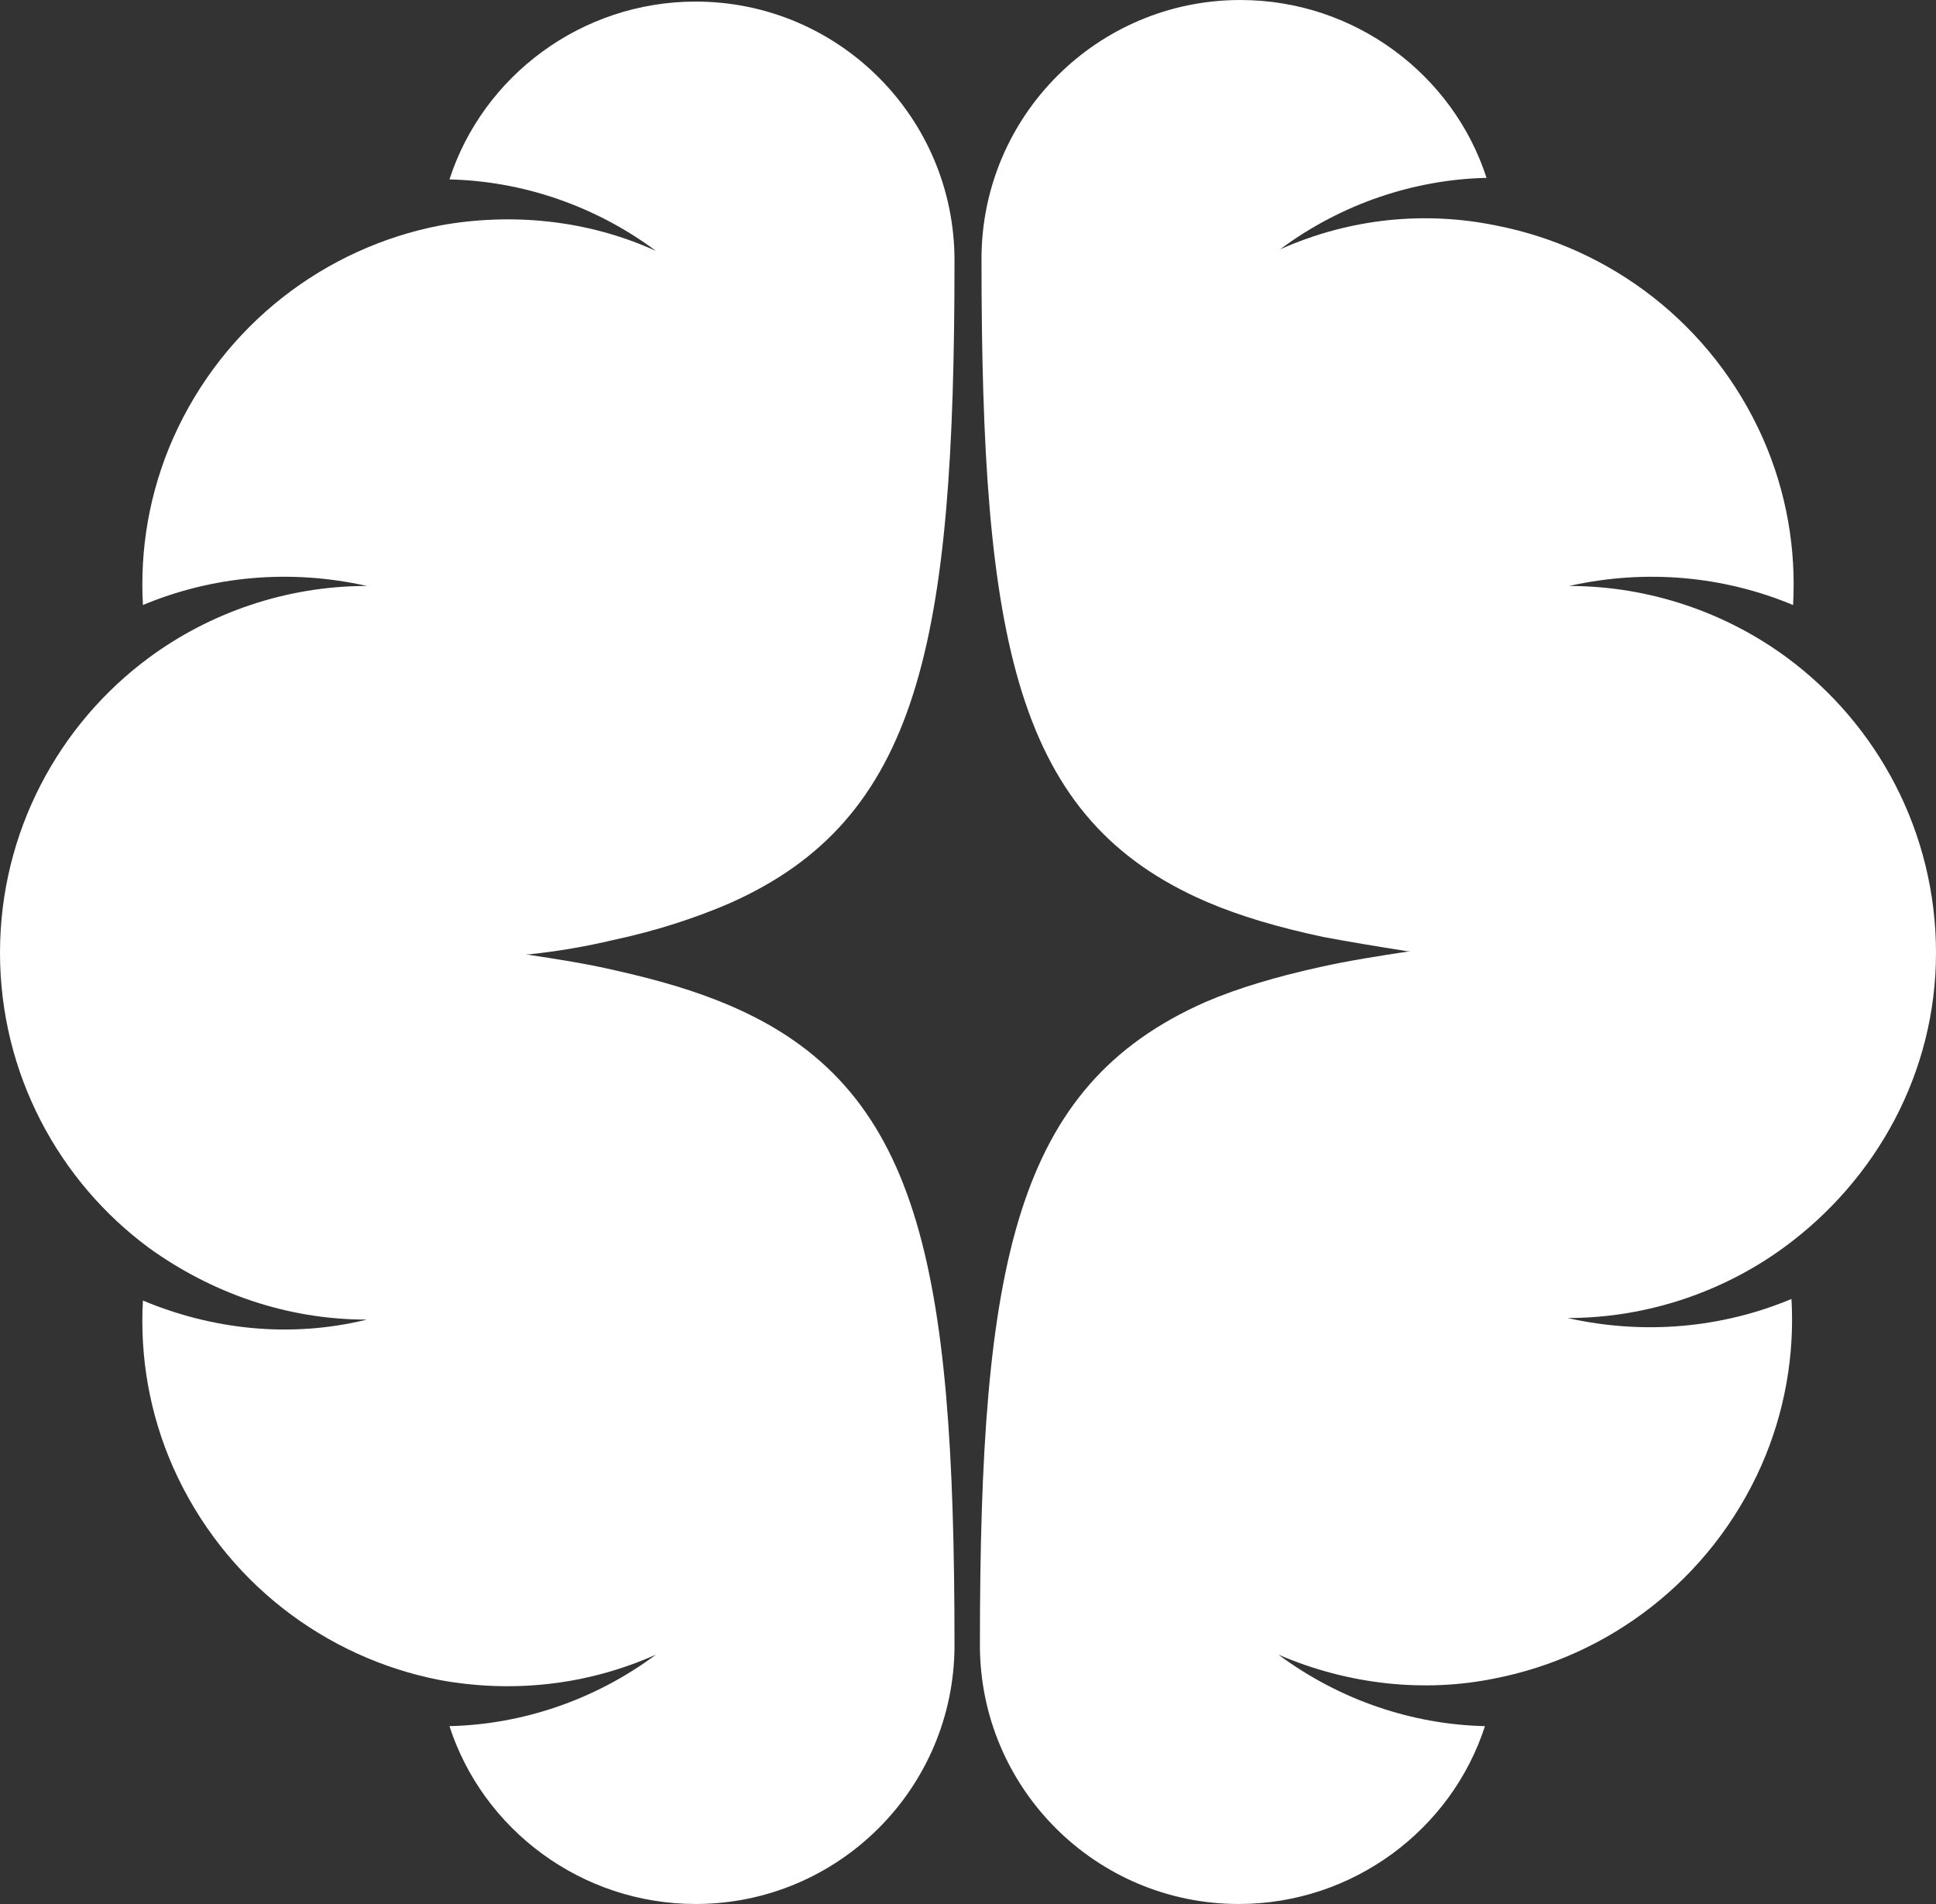 <?xml version="1.0" encoding="utf-8"?>
<svg xmlns="http://www.w3.org/2000/svg" viewBox="567.134 184.076 121.9 119.9" width="121.9px" height="119.9px">
  <rect x="567.134" y="184.076" width="121.9" height="119.9" fill="#333333" stroke="none"/>
  <path id="svg_3" fill="#FFFFFF" d="m60.1,103.6l0,0c0,9 -7.3,16.3 -16.3,16.3c-7.2,0 -13.4,-4.7 -15.5,-11.2c4.5,-0.1 9.1,-1.6 13,-4.5c-4.5,2 -9.2,2.4 -13.6,1.6c-7.2,-1.4 -13.6,-6.2 -16.8,-13.4c-1.5,-3.4 -2.1,-7 -1.9,-10.5c4.3,1.8 9.2,2.4 14.1,1.2c-5.1,0 -9.8,-1.7 -13.7,-4.5c-5.7,-4.2 -9.4,-11 -9.4,-18.6s3.7,-14.4 9.4,-18.6c3.8,-2.8 8.6,-4.5 13.7,-4.5c-4.9,-1.1 -9.8,-0.6 -14.1,1.2c-0.2,-3.5 0.4,-7.1 1.9,-10.5c3.2,-7.2 9.6,-12 16.8,-13.4c4.4,-0.8 9.2,-0.4 13.6,1.6c-3.9,-2.9 -8.5,-4.4 -13,-4.5c2.1,-6.5 8.3,-11.2 15.5,-11.2c9,0 16.3,7.3 16.3,16.3c0,24.1 -2.2,35.2 -14.2,40.5c-2.1,0.9 -4.5,1.7 -7.3,2.3l0,0c-1.7,0.4 -3.4,0.7 -5.3,0.9c-0.3,0 -0.5,0 -0.8,0c0.2,0 0.4,0 0.6,0c2,0.3 3.9,0.6 5.6,1l0,0c0,0 0,0 0,0c0,0 0,0 0,0c2.7,0.6 5.1,1.3 7.2,2.2c12,5.1 14.2,16.2 14.2,40.3z" class="st0" transform="matrix(1, 0, 0, 1, 567.134, 184.076)"/>
  <path id="svg_4" fill="#FFFFFF" d="m112.4,78.5c-3.8,2.8 -8.6,4.5 -13.7,4.5c4.9,1.1 9.8,0.6 14.1,-1.2c0.2,3.5 -0.4,7.1 -1.9,10.5c-3.2,7.2 -9.6,12 -16.8,13.4c-4.4,0.9 -9.2,0.4 -13.6,-1.5c3.9,2.9 8.5,4.4 13,4.5c-2.1,6.5 -8.3,11.2 -15.5,11.2c-9,0 -16.3,-7.3 -16.3,-16.3l0,0c0,-24.1 2.2,-35.2 14.2,-40.5c2.1,-0.9 4.5,-1.6 7.2,-2.2c1.8,-0.4 3.7,-0.7 5.7,-1c0.2,0 0.4,0 0.6,0c-0.3,0 -0.6,0 -0.8,0c-1.9,-0.3 -3.7,-0.6 -5.3,-0.9c-2.8,-0.6 -5.2,-1.3 -7.3,-2.2c-12.1,-5.2 -14.2,-16.4 -14.2,-40.5c0,-9 7.3,-16.3 16.3,-16.3c7.2,0 13.4,4.7 15.5,11.2c-4.5,0.1 -9.1,1.6 -13,4.5c4.5,-2 9.2,-2.4 13.6,-1.5c7.2,1.4 13.6,6.2 16.8,13.4c1.5,3.4 2.1,7 1.9,10.5c-4.3,-1.8 -9.2,-2.3 -14.1,-1.2c5.1,0 9.9,1.7 13.7,4.5c5.7,4.2 9.4,11 9.4,18.6s-3.8,14.3 -9.5,18.5z" class="st0" transform="matrix(1, 0, 0, 1, 567.134, 184.076)"/>
</svg>